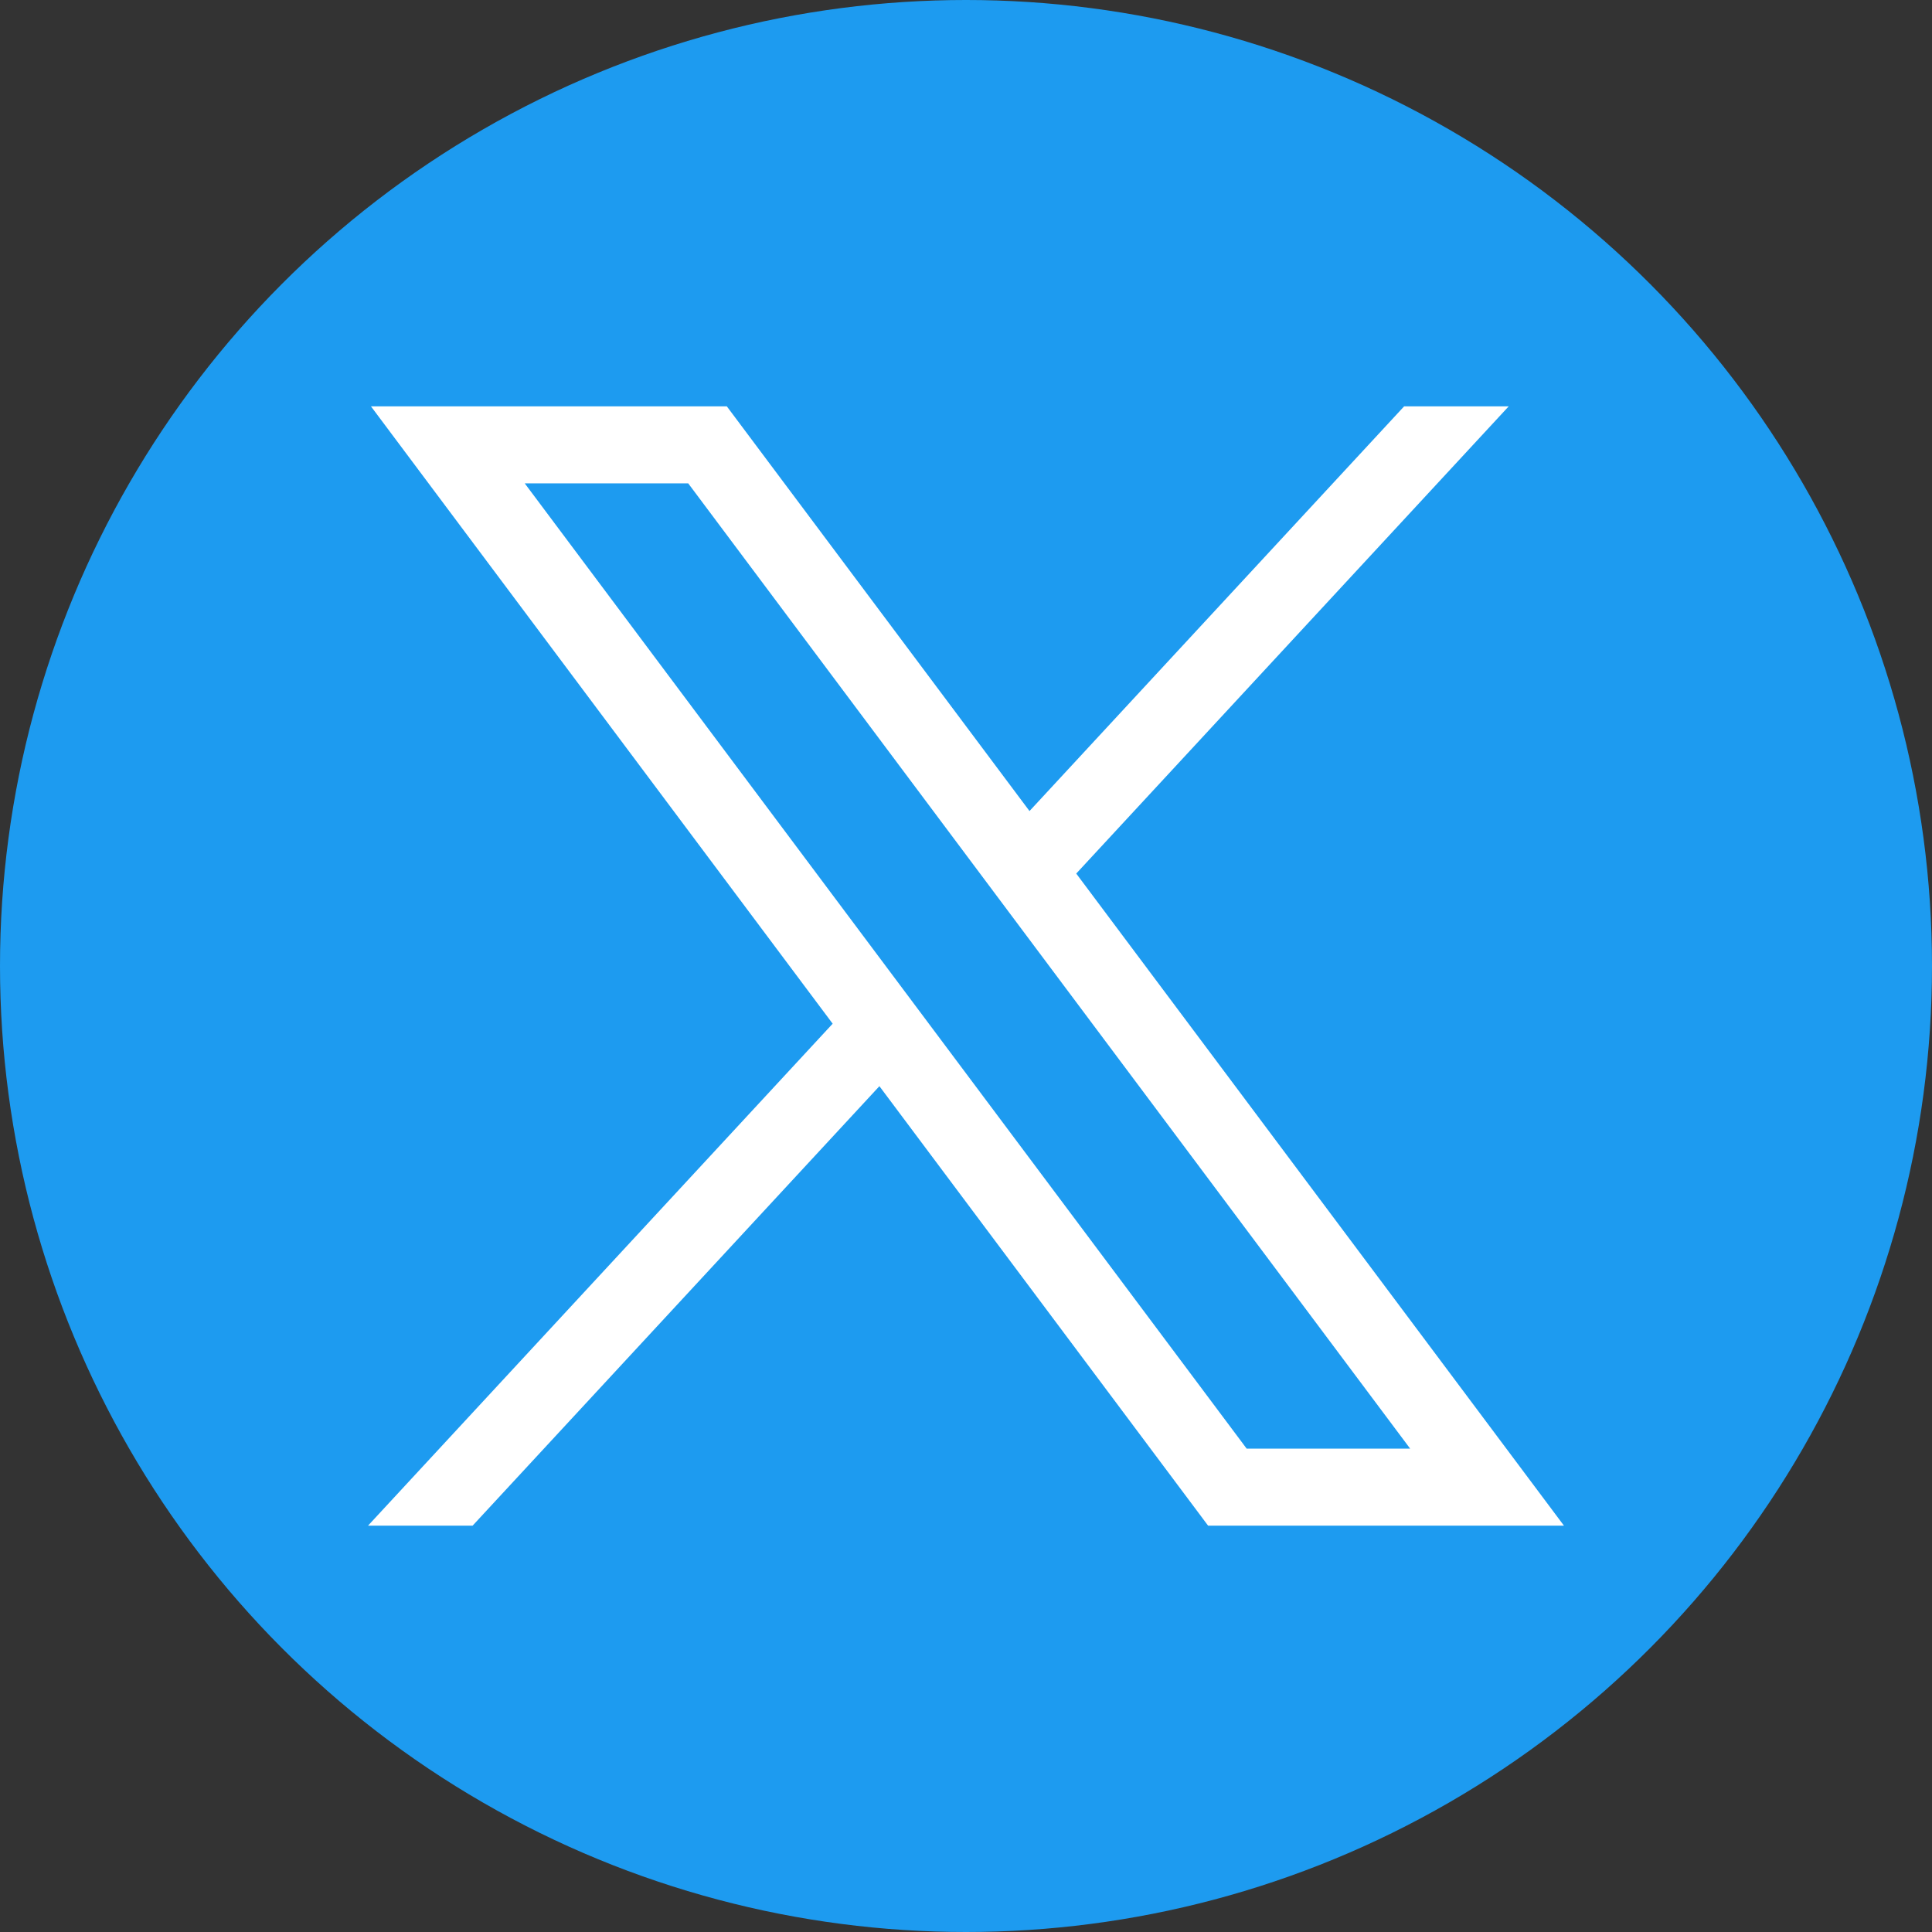 <?xml version="1.0" encoding="UTF-8"?>
<svg width="84px" height="84px" viewBox="0 0 84 84" version="1.1" xmlns="http://www.w3.org/2000/svg" xmlns:xlink="http://www.w3.org/1999/xlink">
    <rect x="0" y="0" width="84" height="84" fill="#333333" stroke="none"/>
    <title>twitter-seeklogo.com-4</title>
    <g id="Page-1" stroke="none" stroke-width="1" fill="none" fill-rule="evenodd">
        <g id="CDP-Tool-Screen-10" transform="translate(-479, -159)" fill-rule="nonzero">
            <g id="twitter-seeklogo.com-4" transform="translate(479, 159)">
                <circle id="Oval" fill="#1D9BF0" cx="42" cy="42" r="42"></circle>
                <g id="layer1" transform="translate(16.001, 17.666)" fill="#FFFFFF">
                    <path d="M0.127,0 L20.202,26.842 L0,48.667 L4.547,48.667 L22.234,29.559 L36.525,48.667 L51.997,48.667 L30.792,20.315 L49.596,0 L45.049,0 L28.76,17.597 L15.599,0 L0.127,0 Z M6.813,3.349 L13.921,3.349 L45.31,45.318 L38.202,45.318 L6.813,3.349 Z" id="path1009"></path>
                </g>
            </g>
        </g>
    </g>
</svg>